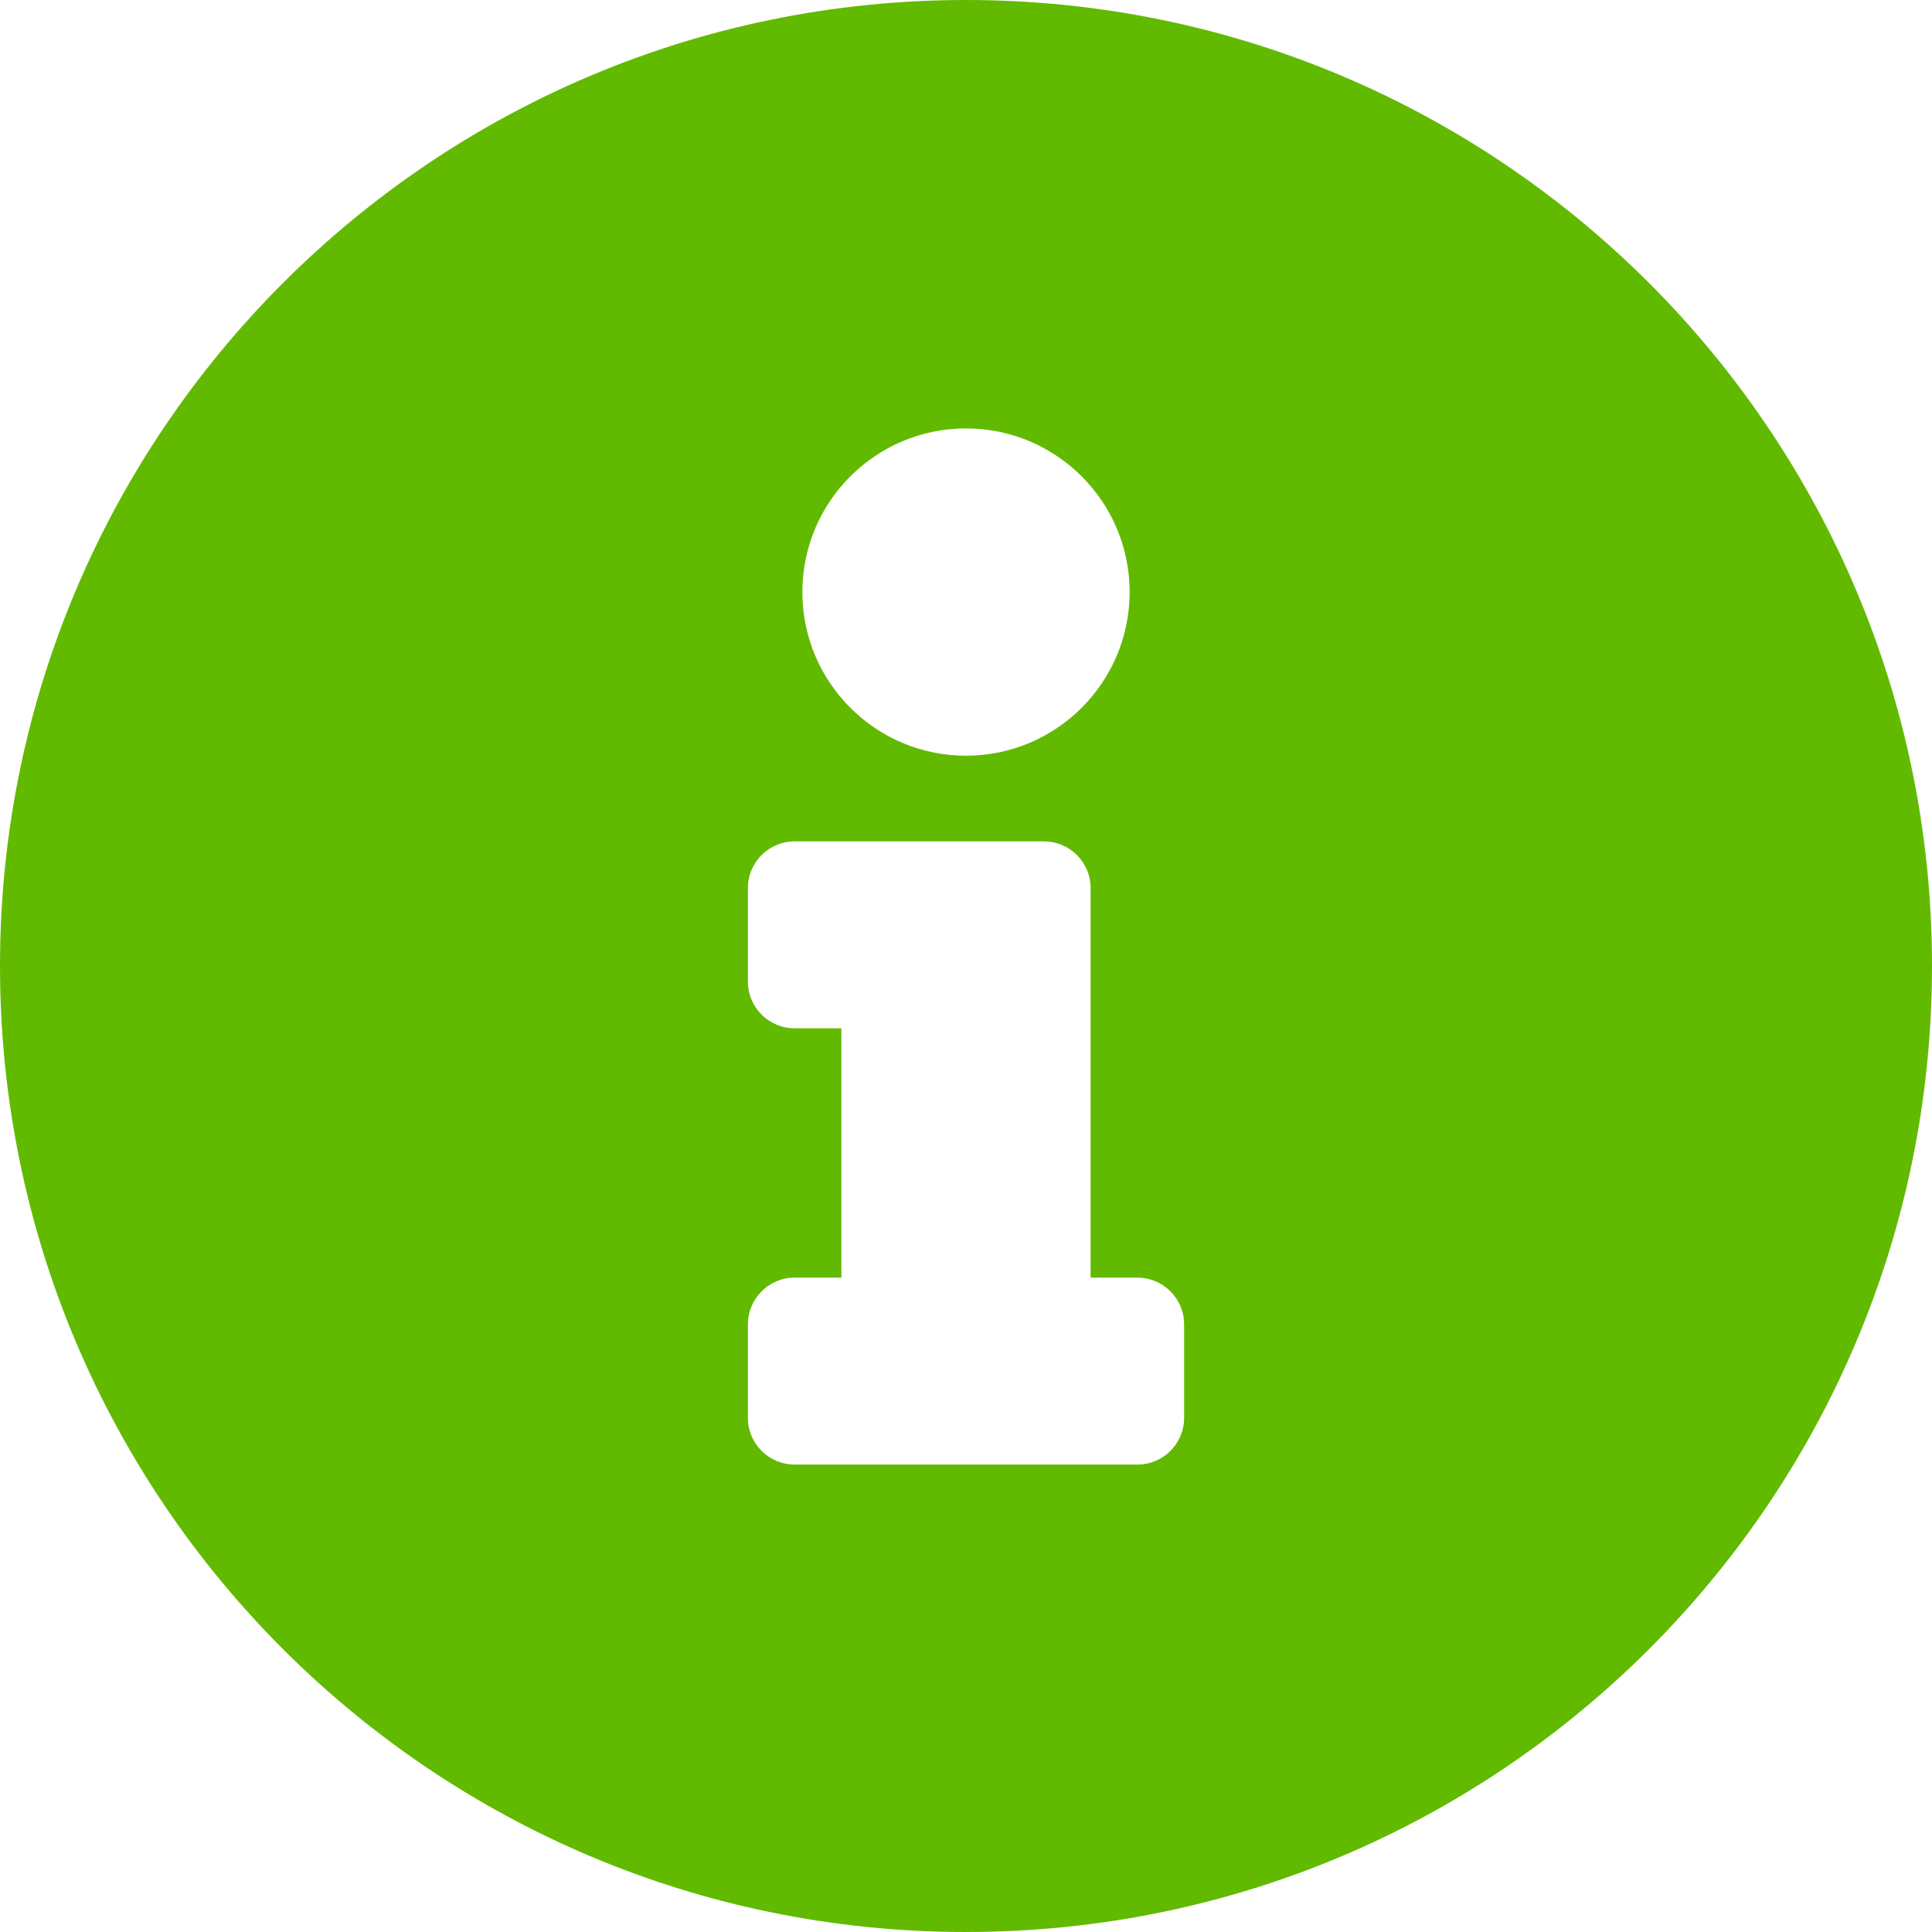 <svg width="20" height="20" viewBox="0 0 20 20" fill="none" xmlns="http://www.w3.org/2000/svg">
    <g clip-path="url(#clip0_710_738)">
        <g clip-path="url(#clip1_710_738)">
            <path d="M10 0C4.478 0 0 4.479 0 10C0 15.524 4.478 20 10 20C15.523 20 20 15.524 20 10C20 4.479 15.523 0 10 0ZM10 4.435C10.935 4.435 11.694 5.194 11.694 6.129C11.694 7.064 10.935 7.823 10 7.823C9.065 7.823 8.306 7.064 8.306 6.129C8.306 5.194 9.065 4.435 10 4.435ZM12.258 14.677C12.258 14.945 12.041 15.161 11.774 15.161H8.226C7.959 15.161 7.742 14.945 7.742 14.677V13.71C7.742 13.443 7.959 13.226 8.226 13.226H8.71V10.645H8.226C7.959 10.645 7.742 10.428 7.742 10.161V9.194C7.742 8.926 7.959 8.71 8.226 8.71H10.806C11.074 8.71 11.29 8.926 11.29 9.194V13.226H11.774C12.041 13.226 12.258 13.443 12.258 13.71V14.677Z" fill="#61BA00"/>
        </g>
    </g>
    <defs>
        <clipPath id="clip0_710_738">
            <rect width="20" height="20" fill="white"/>
        </clipPath>
        <clipPath id="clip1_710_738">
            <rect width="20" height="20" fill="white"/>
        </clipPath>
    </defs>
</svg>
